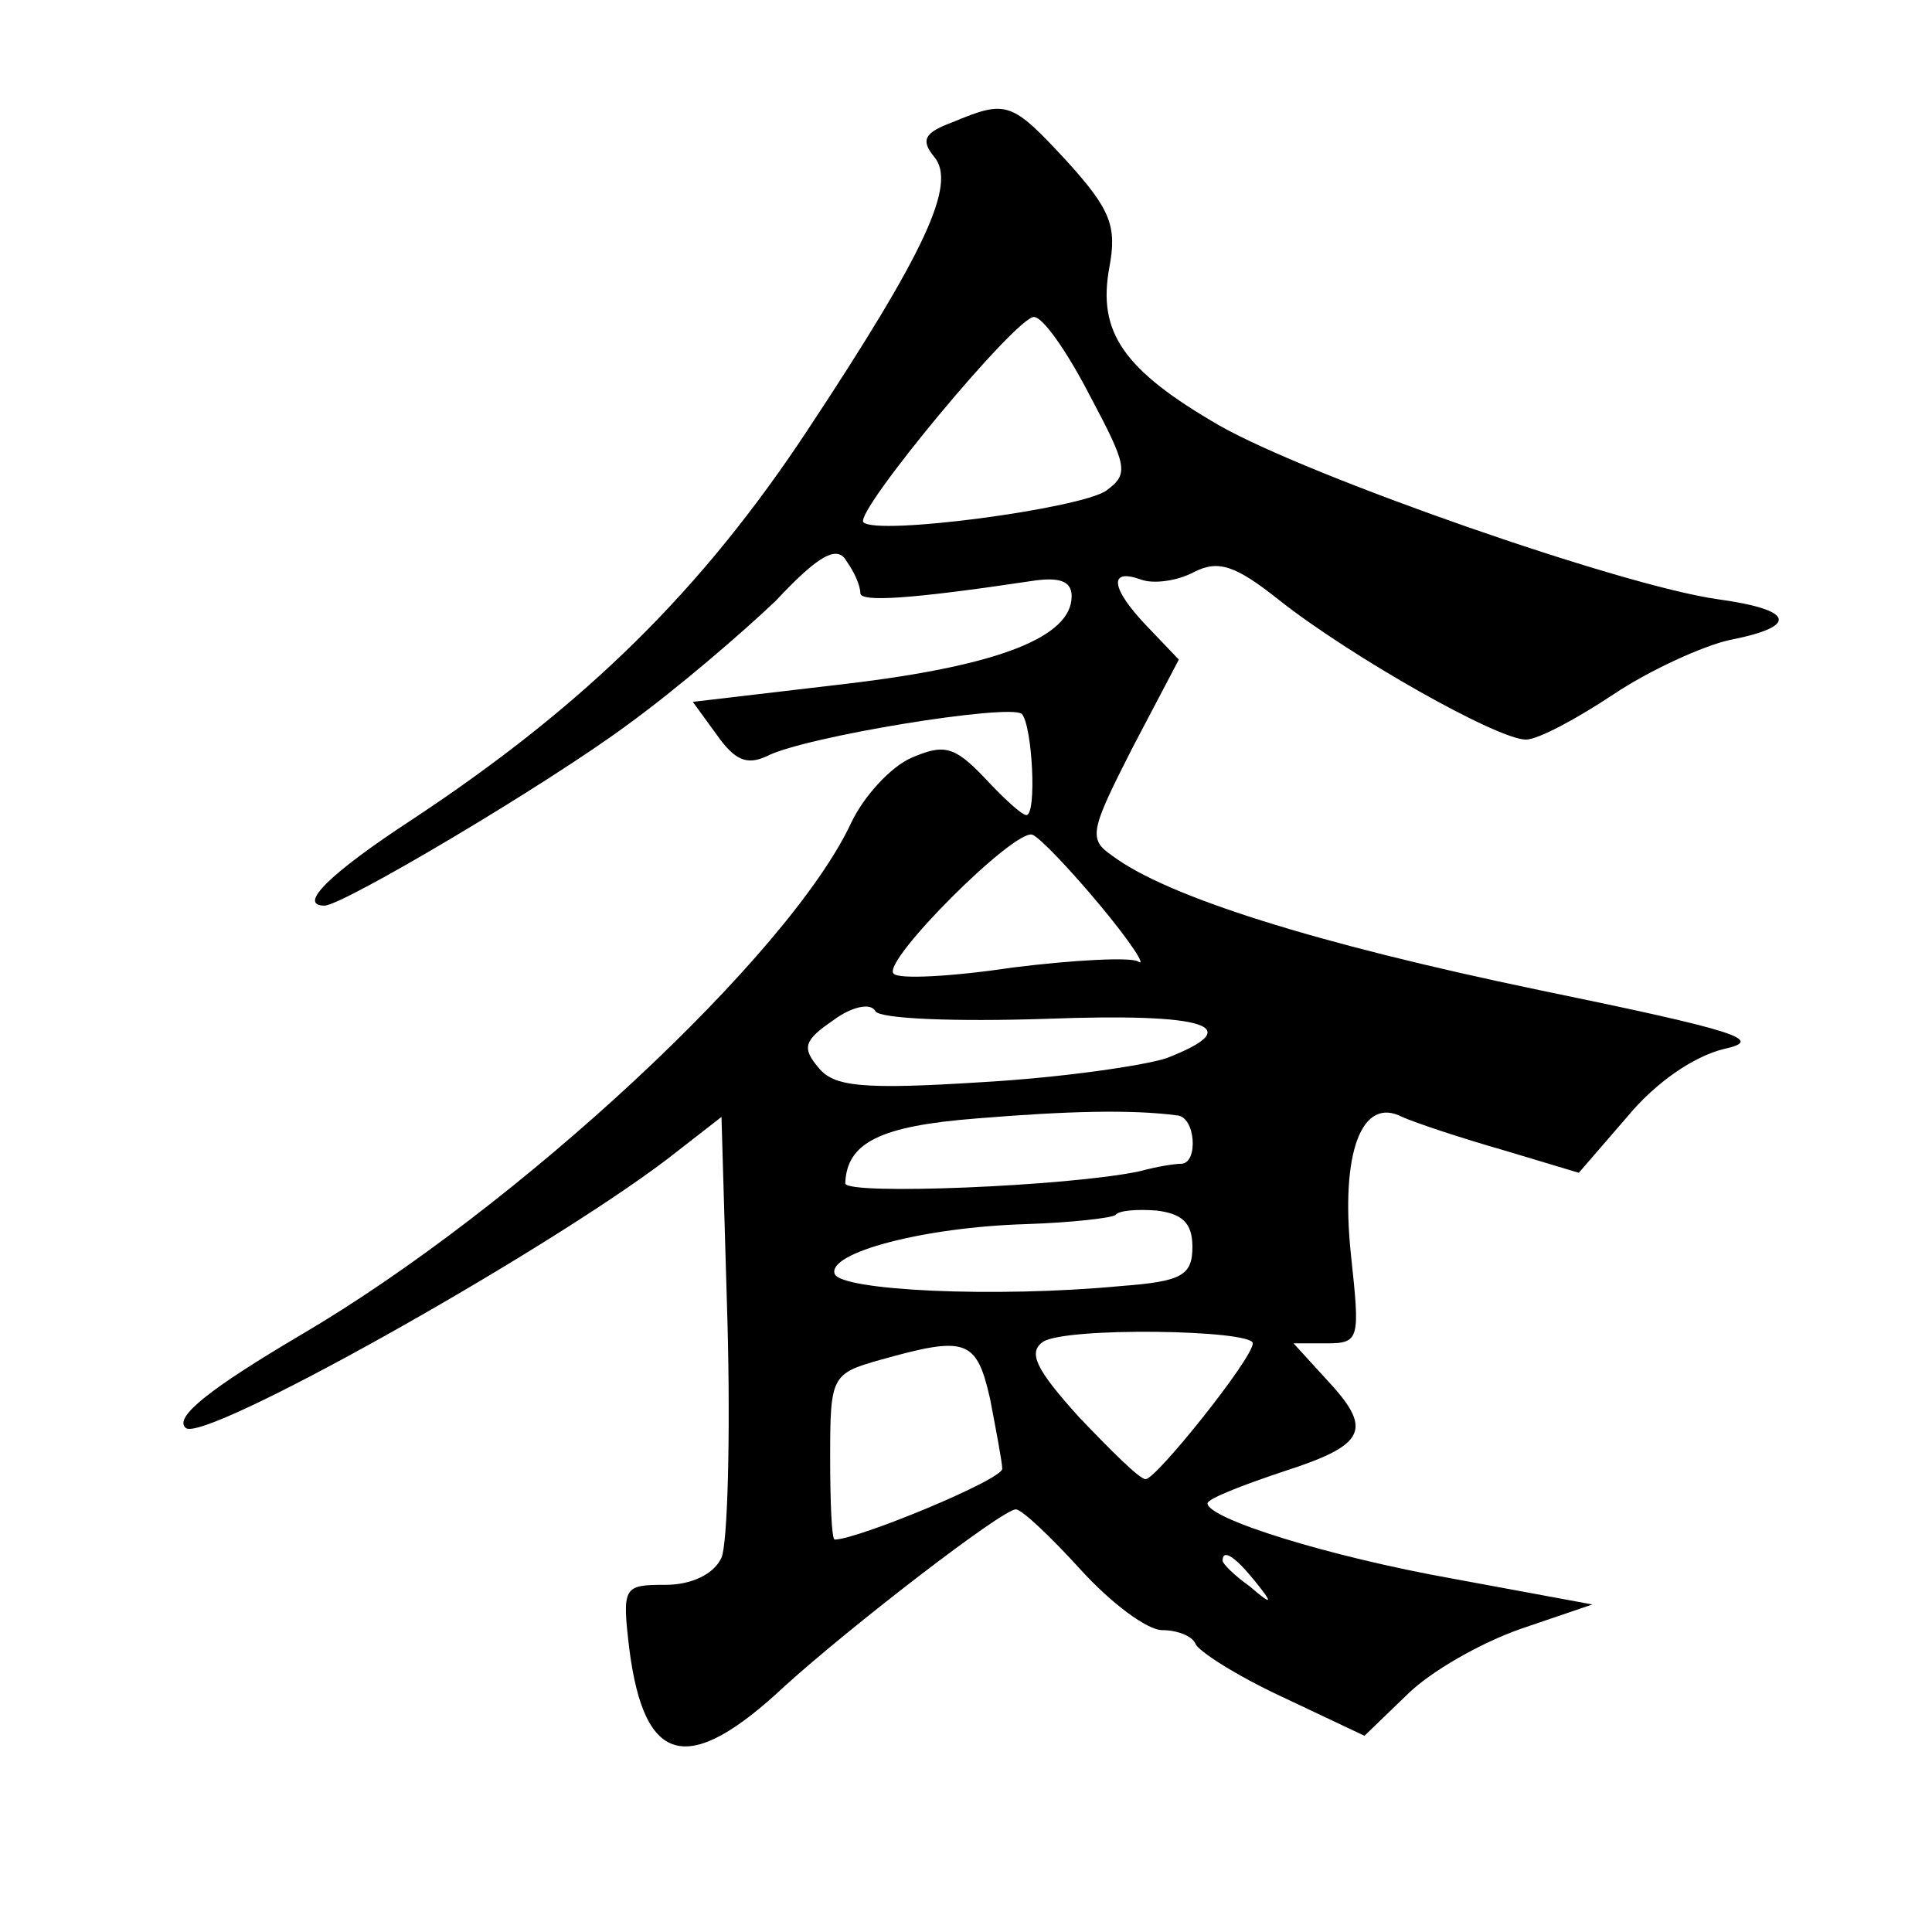 <?xml version="1.0" standalone="no"?>
<!DOCTYPE svg PUBLIC "-//W3C//DTD SVG 20010904//EN"
 "http://www.w3.org/TR/2001/REC-SVG-20010904/DTD/svg10.dtd">
<svg version="1.0" xmlns="http://www.w3.org/2000/svg"
 width="128pt" height="128pt" viewBox="0 0 128 128"
 preserveAspectRatio="xMidYMid meet">
<g transform="translate(0,128) scale(0.1,-0.1)"
fill="#0" stroke="none">
<path d="M631 1199 c-19 -7 -21 -12 -12 -23 15 -18 -6 -63 -84 -181 -70 -106 -147
-182 -262 -258 -55 -36 -76 -57 -58 -57 12 0 147 80 201 120 33 24 76 61 98 82
29 31 41 37 47 26 5 -7 9 -16 9 -21 0 -6 33 -4 113 8 19 3 27 0 27 -10 0 -27 -48
-46 -149 -58 l-102 -12 16 -22 c12 -17 20 -20 33 -14 25 13 161 35 169 28 7 -8
10 -67 3 -67 -3 0 -15 11 -28 25 -20 21 -27 22 -48 13 -14 -6 -32 -26 -40 -43 -41
-88 -221 -255 -364 -339 -61 -36 -85 -55 -77 -62 11 -11 236 115 319 178 l36 28
4 -137 c2 -76 0 -146 -4 -155 -5 -11 -20 -18 -37 -18 -28 0 -29 -1 -24 -43 10 -77
39 -84 103 -24 43 39 144 117 153 117 4 0 23 -18 43 -40 20 -22 44 -40 54 -40 10
0 20 -4 22 -9 2 -5 27 -21 57 -35 l55 -26 28 27 c16 16 50 35 76 44 l47 16 -92
17 c-84 15 -163 40 -163 50 0 3 23 12 50 21 56 18 60 28 28 62 l-21 23 22 0 c22
0 22 3 16 59 -7 67 7 105 34 91 9 -4 39 -14 67 -22 l50 -15 32 37 c19 23 44 40
64 45 28 6 9 12 -122 39 -149 31 -247 62 -283 89 -16 11 -15 16 13 71 l31 59 -21
22 c-24 25 -26 39 -4 31 8 -3 24 -1 35 5 16 8 27 5 57 -19 47 -37 144 -92 163 -92
8 0 34 14 58 30 24 16 59 32 77 36 46 9 43 20 -8 27 -64 9 -270 81 -330 115 -64
37 -81 62 -73 105 5 27 1 38 -28 70 -37 40 -40 41 -76 26z m91 -181 c25 -47 26
-52 11 -63 -17 -12 -152 -30 -161 -21 -6 7 101 136 113 136 6 0 22 -23 37 -52z
m7 -338 c20 -24 31 -41 25 -37 -5 3 -43 1 -83 -4 -40 -6 -76 -8 -79 -4 -8 8 80
96 92 92 5 -2 25 -23 45 -47z m-36 -75 c107 4 134 -5 80 -26 -15 -5 -70 -13 -123
-16 -79 -5 -98 -3 -108 10 -11 13 -9 18 10 31 12 9 25 12 28 6 3 -5 53 -7 113 -5z
m87 -64 c12 -1 14 -31 3 -32 -5 0 -17 -2 -28 -5 -47 -10 -195 -16 -195 -8 1 27
23 38 87 43 61 5 103 6 133 2z m10 -87 c0 -19 -7 -23 -47 -26 -84 -8 -186 -3 -190
8 -5 14 59 31 127 33 30 1 56 4 59 6 2 3 14 4 27 3 17 -2 24 -8 24 -24z m40 -64
c0 -10 -64 -90 -71 -90 -4 0 -23 19 -44 41 -29 32 -34 43 -24 50 15 10 139 8 139
-1z m-174 -37 c4 -21 8 -42 8 -46 1 -7 -96 -47 -111 -47 -2 0 -3 25 -3 55 0 53
1 55 33 64 57 16 64 14 73 -26z m175 -120 c13 -16 12 -17 -3 -4 -10 7 -18 15 -18
17 0 8 8 3 21 -13z"/>
</g>
</svg>
